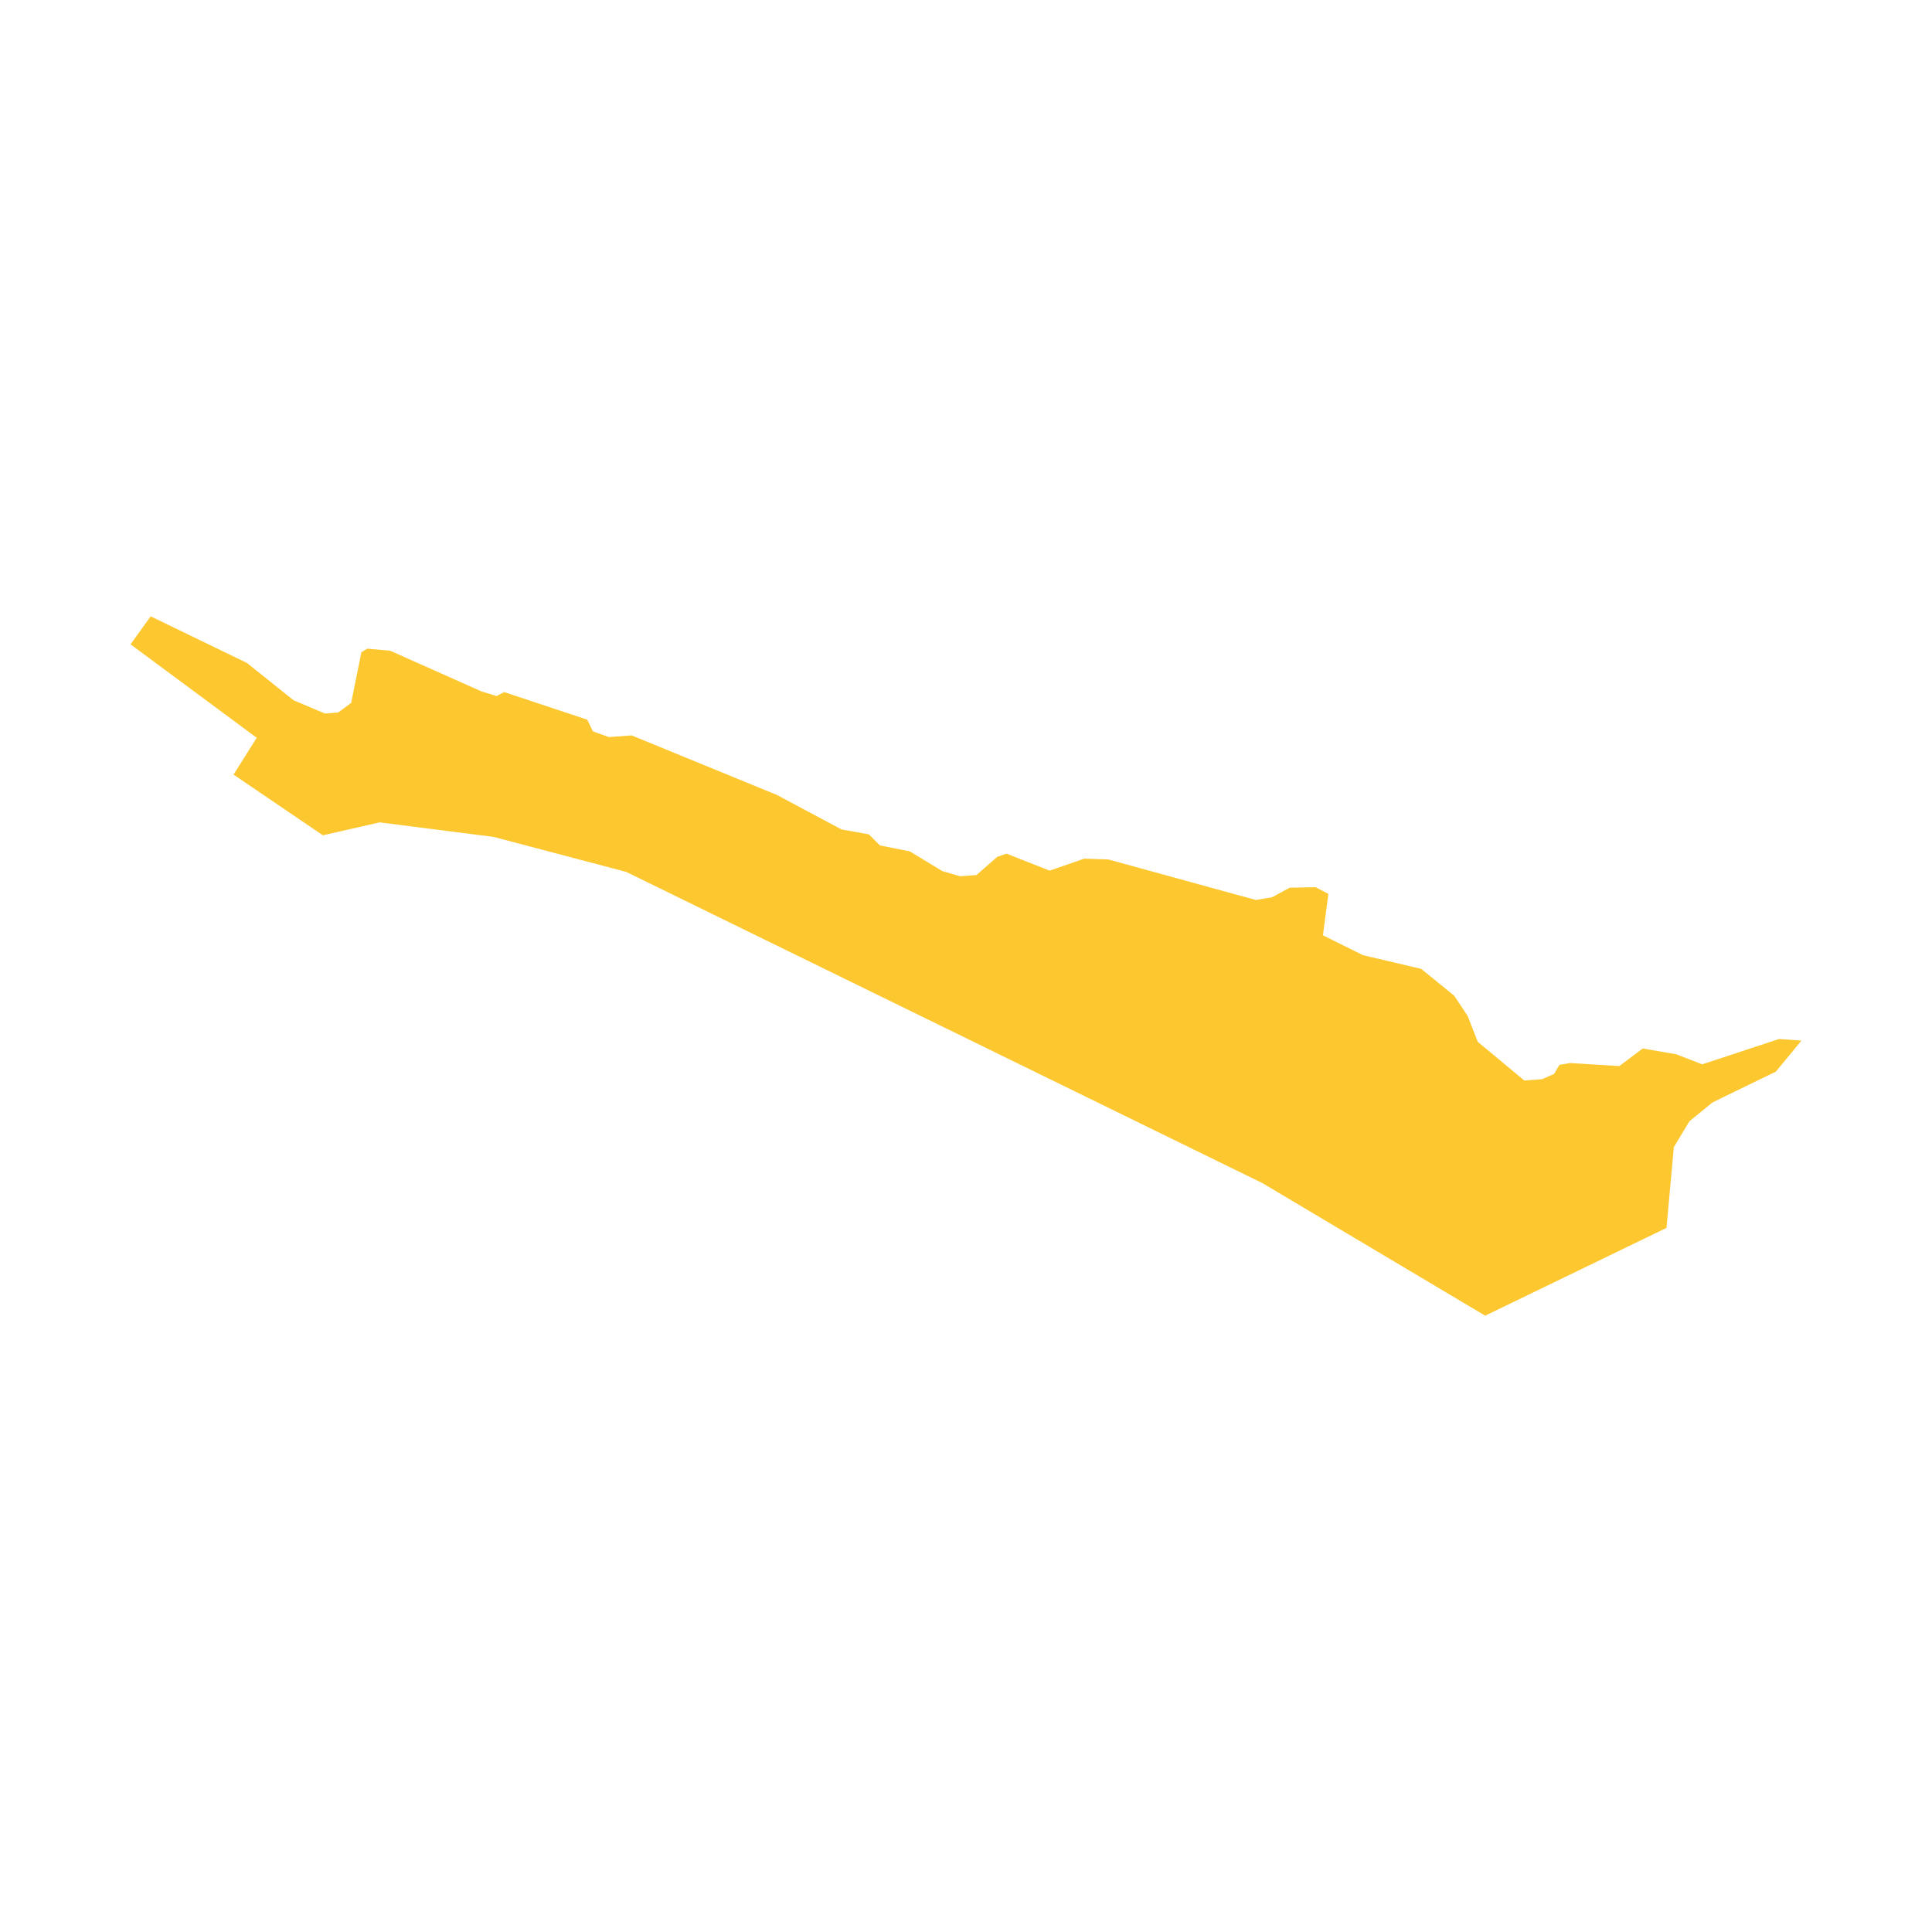 <svg xmlns="http://www.w3.org/2000/svg" fill="#fdc82f80" width="256" height="256" viewBox="-20 -20 296 147.149"><path d="M242.391,74.463 238.833,77.363 236.446,81.331 235.322,93.699 207.544,107.149 173.415,86.839 75.946,39.159 55.643,33.8 38.167,31.57 29.469,33.55 15.783,24.251 19.332,18.61 0,4.293 3.083,0 17.825,7.142 24.979,12.862 29.79,14.895 31.82,14.732 33.801,13.264 35.372,5.498 36.286,4.955 39.779,5.273 53.755,11.499 56.07,12.216 57.253,11.61 69.978,15.838 70.839,17.626 73.279,18.502 76.785,18.248 99.029,27.368 108.928,32.652 113.118,33.405 114.821,35.104 119.404,36.018 124.349,39.02 127.099,39.826 129.592,39.645 132.773,36.863 134.197,36.36 140.816,38.963 146.114,37.13 149.802,37.25 172.419,43.463 174.892,43.04 177.59,41.579 181.543,41.498 183.52,42.527 182.685,48.874 188.811,51.912 197.746,54.015 202.801,58.13 204.868,61.243 206.406,65.189 213.538,71.119 216.262,70.912 218.097,70.114 218.916,68.722 220.542,68.442 228.098,68.906 231.675,66.214 236.824,67.1 240.788,68.641 252.557,64.762 256,65.002 252.075,69.758 242.391,74.463Z"/></svg>